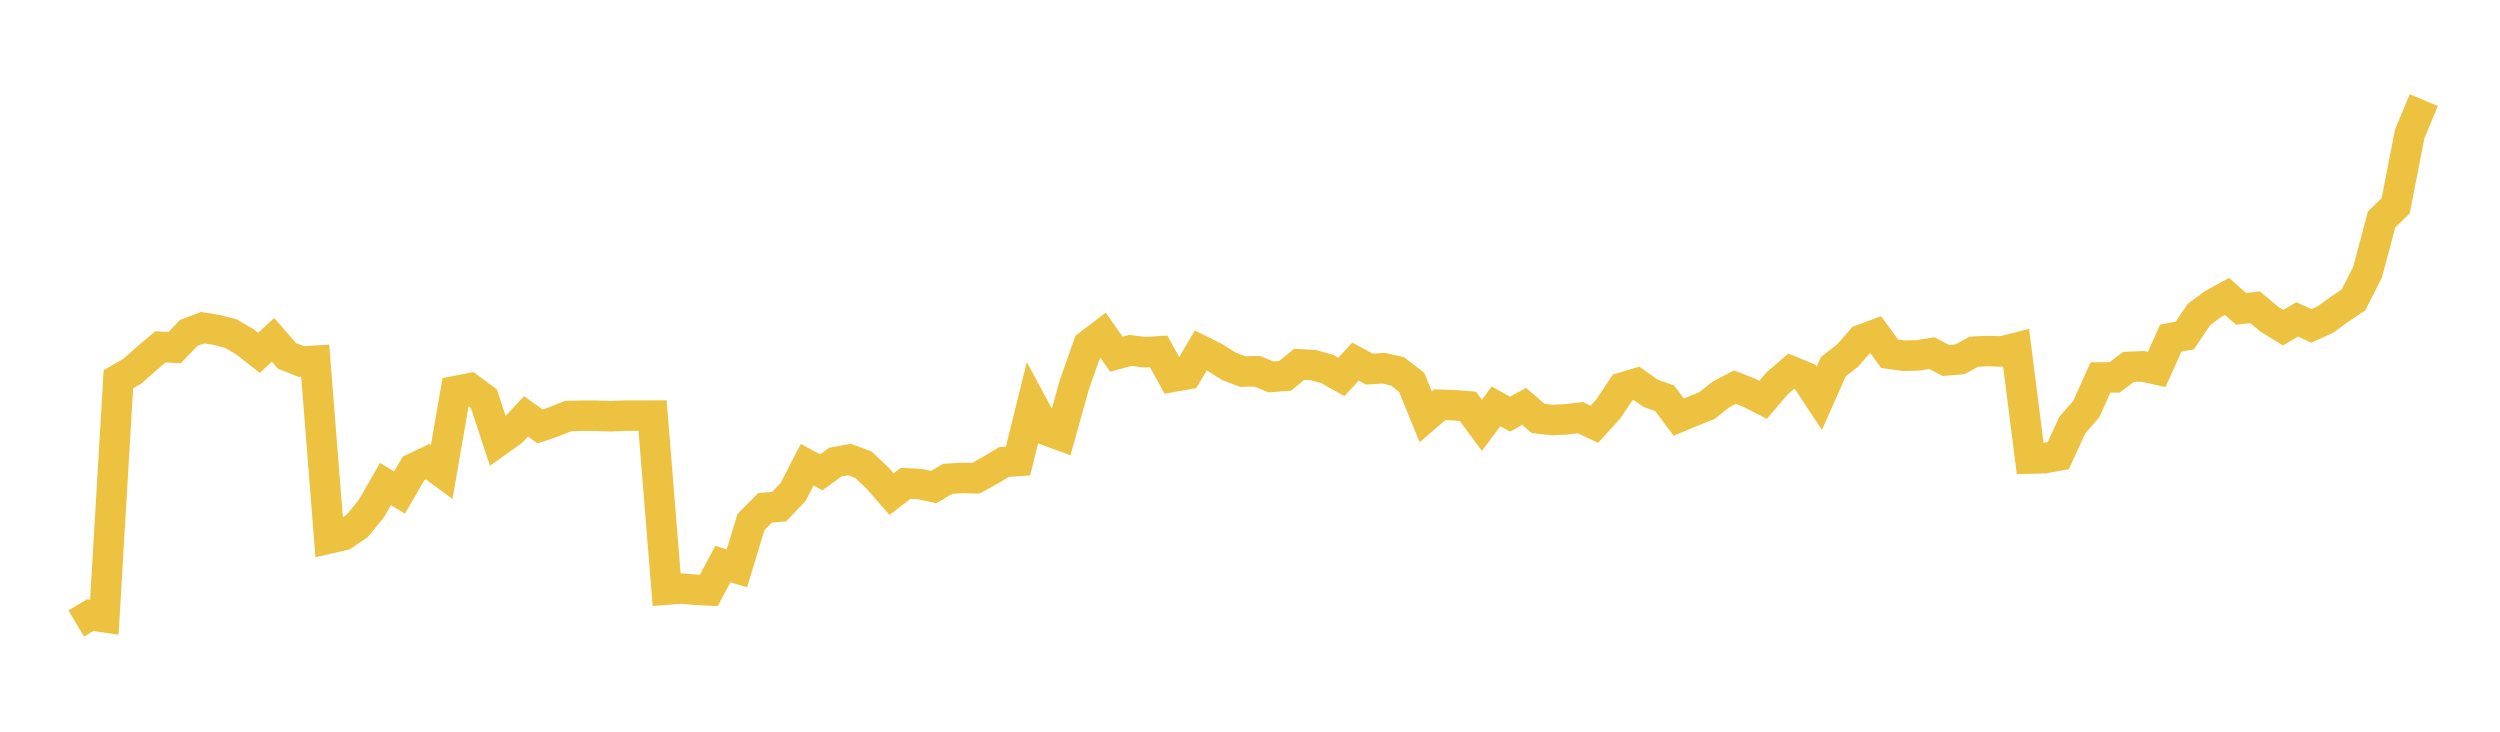 <svg width="164" height="48" xmlns="http://www.w3.org/2000/svg" xmlns:xlink="http://www.w3.org/1999/xlink"><path fill="none" stroke="rgb(237,194,64)" stroke-width="2" d="M5,40.902L5.922,40.352L6.844,40.49L7.766,24.882L8.689,24.344L9.611,23.529L10.533,22.752L11.455,22.806L12.377,21.843L13.299,21.494L14.222,21.646L15.144,21.883L16.066,22.424L16.988,23.148L17.91,22.293L18.832,23.348L19.754,23.715L20.677,23.664L21.599,35.321L22.521,35.112L23.443,34.489L24.365,33.359L25.287,31.751L26.21,32.311L27.132,30.721L28.054,30.286L28.976,30.967L29.898,25.652L30.82,25.473L31.743,26.154L32.665,28.954L33.587,28.296L34.509,27.313L35.431,27.978L36.353,27.66L37.275,27.292L38.198,27.27L39.12,27.27L40.042,27.31L40.964,27.267L41.886,27.267L42.808,27.263L43.731,38.679L44.653,38.609L45.575,38.682L46.497,38.731L47.419,37.008L48.341,37.284L49.263,34.25L50.186,33.315L51.108,33.239L52.03,32.269L52.952,30.484L53.874,30.986L54.796,30.316L55.719,30.145L56.641,30.487L57.563,31.355L58.485,32.416L59.407,31.708L60.329,31.753L61.251,31.952L62.174,31.408L63.096,31.355L64.018,31.373L64.94,30.864L65.862,30.309L66.784,30.24L67.707,26.508L68.629,28.217L69.551,28.555L70.473,25.253L71.395,22.637L72.317,21.936L73.24,23.237L74.162,22.986L75.084,23.105L76.006,23.049L76.928,24.719L77.85,24.555L78.772,22.989L79.695,23.446L80.617,24.032L81.539,24.377L82.461,24.353L83.383,24.726L84.305,24.653L85.228,23.9L86.15,23.952L87.072,24.207L87.994,24.726L88.916,23.722L89.838,24.214L90.76,24.154L91.683,24.363L92.605,25.082L93.527,27.345L94.449,26.55L95.371,26.581L96.293,26.655L97.216,27.9L98.138,26.655L99.06,27.171L99.982,26.655L100.904,27.45L101.826,27.554L102.749,27.509L103.671,27.401L104.593,27.833L105.515,26.815L106.437,25.427L107.359,25.148L108.281,25.8L109.204,26.128L110.126,27.363L111.048,26.979L111.97,26.609L112.892,25.88L113.814,25.396L114.737,25.758L115.659,26.226L116.581,25.148L117.503,24.35L118.425,24.73L119.347,26.128L120.269,24.05L121.192,23.335L122.114,22.285L123.036,21.943L123.958,23.206L124.88,23.335L125.802,23.314L126.725,23.164L127.647,23.645L128.569,23.572L129.491,23.07L130.413,23.028L131.335,23.056L132.257,22.822L133.18,30.081L134.102,30.057L135.024,29.889L135.946,27.881L136.868,26.818L137.79,24.762L138.713,24.755L139.635,24.069L140.557,24.031L141.479,24.237L142.401,22.182L143.323,22.01L144.246,20.637L145.168,19.951L146.09,19.443L147.012,20.26L147.934,20.157L148.856,20.929L149.778,21.495L150.701,20.953L151.623,21.382L152.545,20.963L153.467,20.294L154.389,19.676L155.311,17.858L156.234,14.392L157.156,13.503L158.078,8.778L159,6.571"></path></svg>